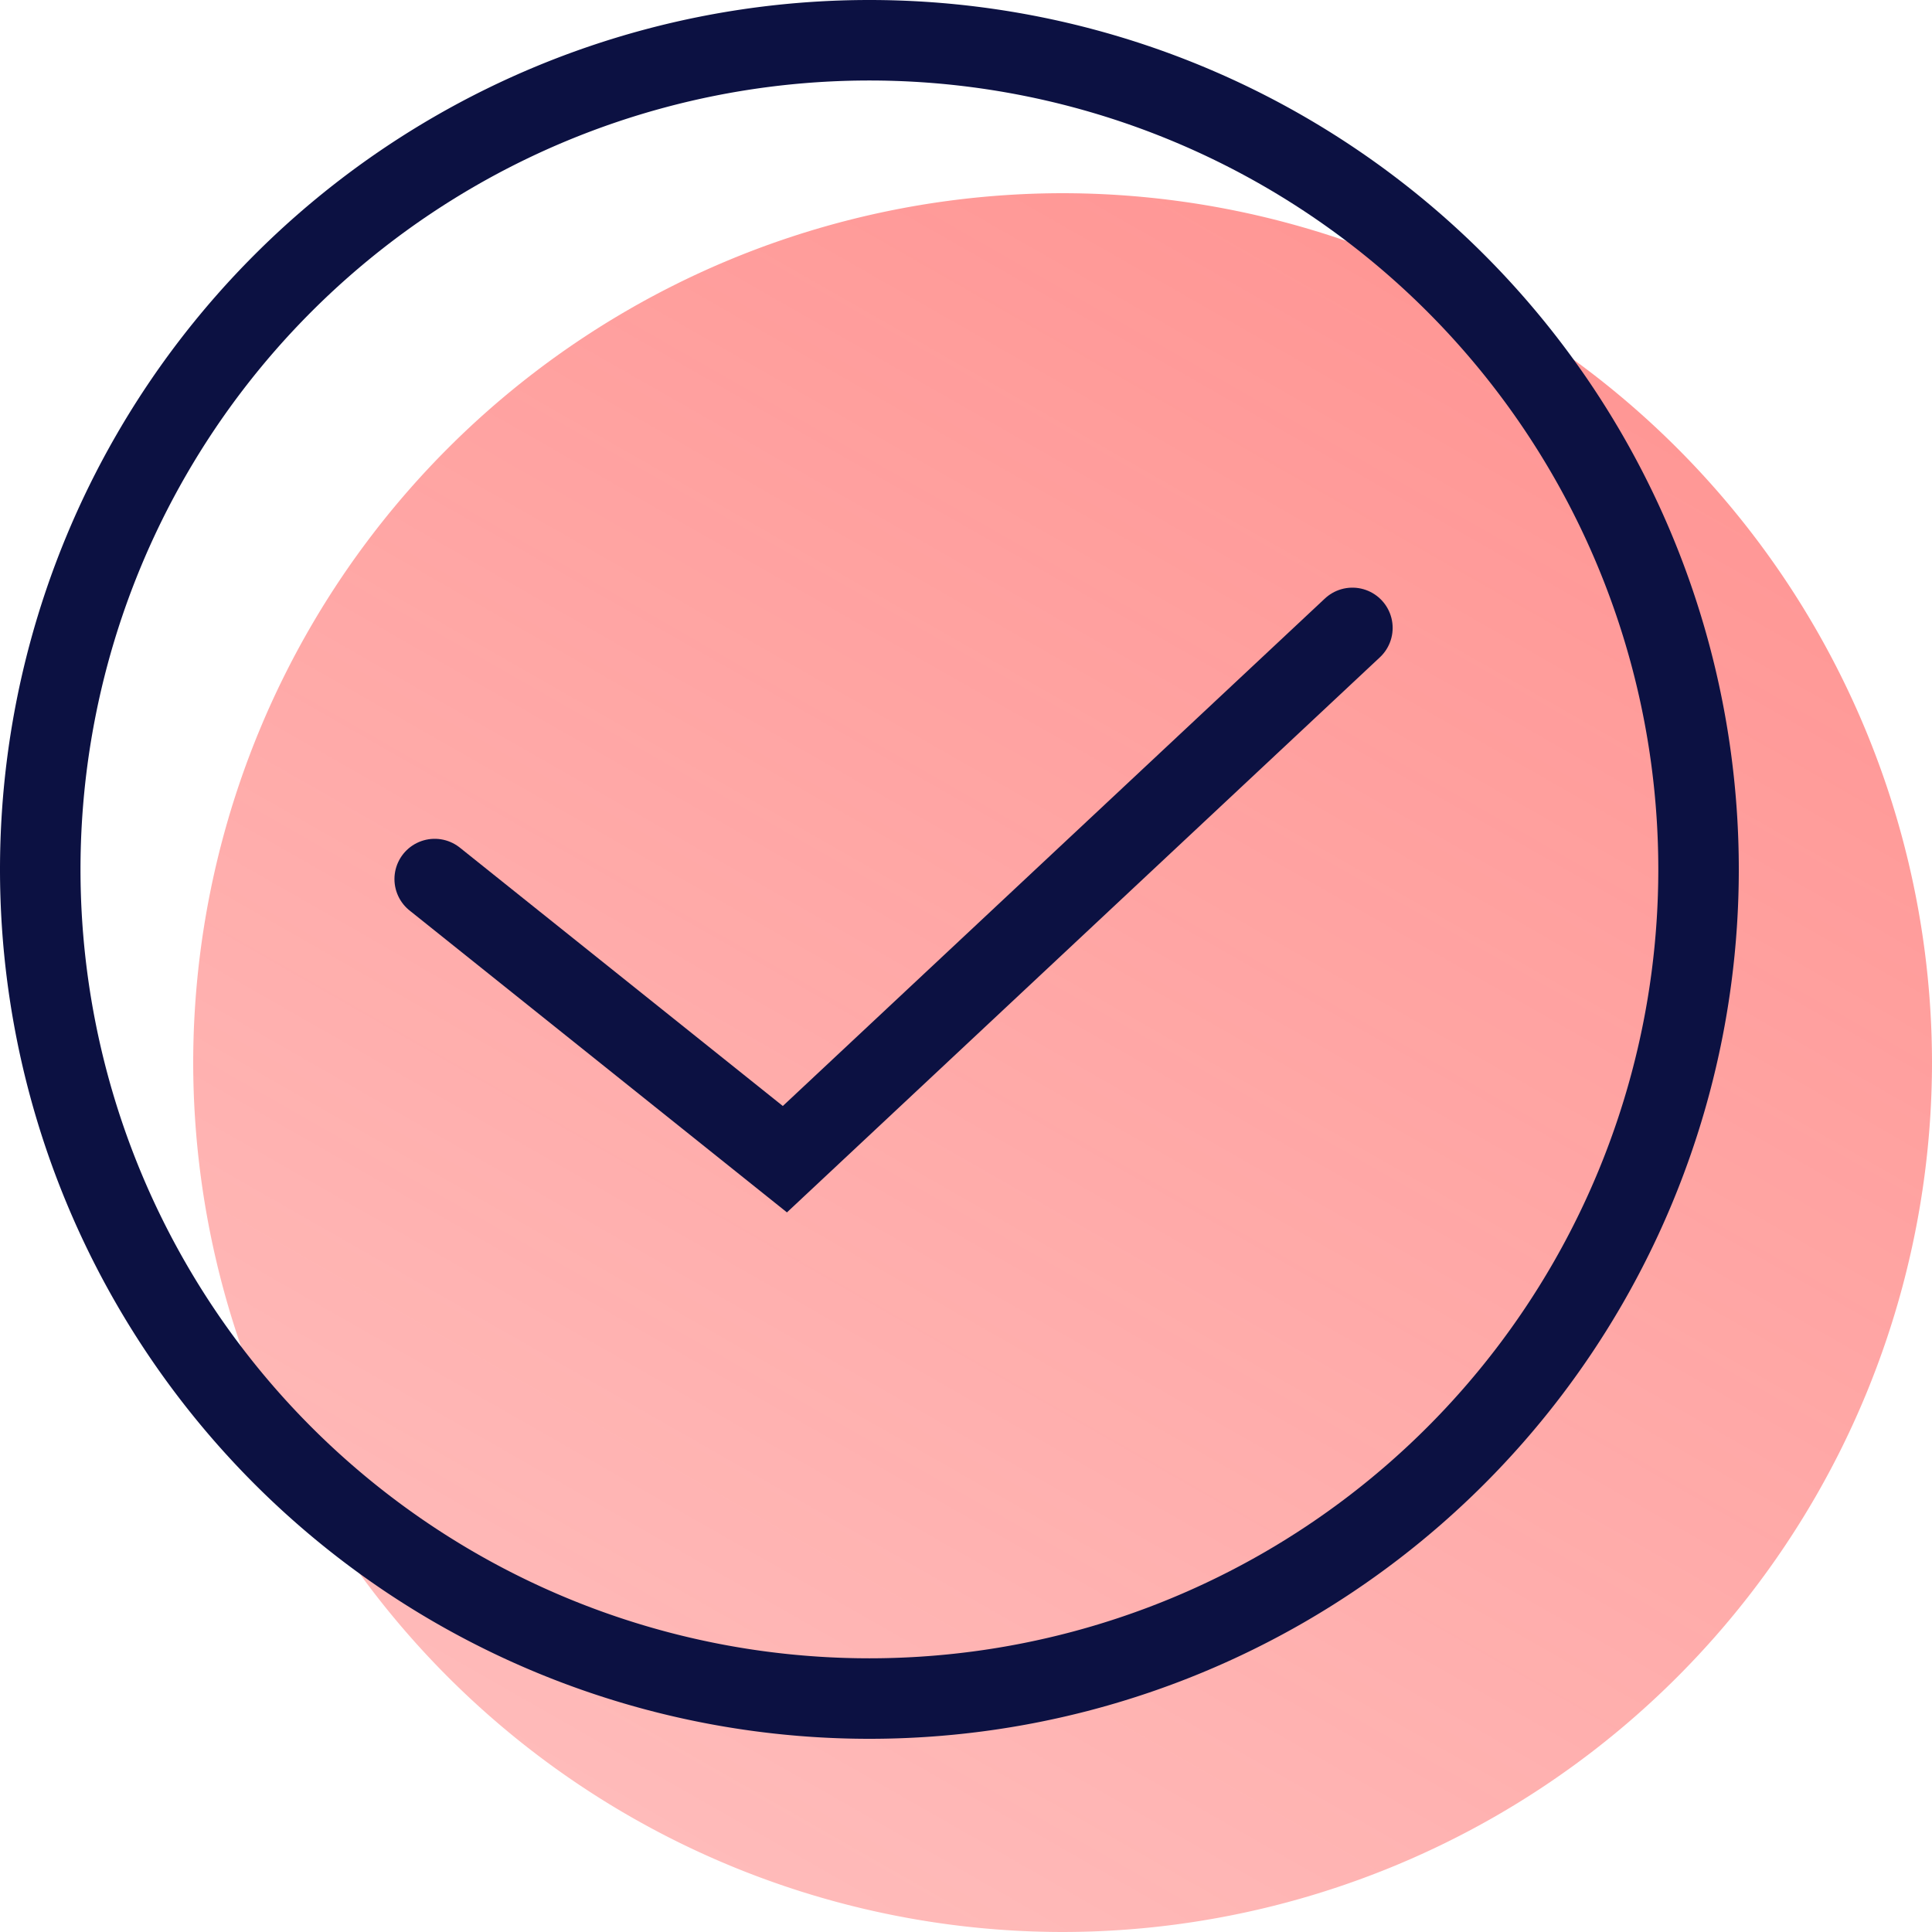 <svg xmlns="http://www.w3.org/2000/svg" xmlns:xlink="http://www.w3.org/1999/xlink" id="Layer_1" data-name="Layer 1" viewBox="0 0 24 24"><defs><style>.cls-1{fill:url(#linear-gradient);}.cls-2,.cls-3{fill:none;stroke:#0c1142;}.cls-3{stroke-linecap:round;}</style><linearGradient id="linear-gradient" x1="30.91" y1="43.8" x2="3.91" y2="-3.45" gradientTransform="matrix(1, 0, 0, -1, 0, 26)" gradientUnits="userSpaceOnUse"><stop offset="0" stop-color="#ff4845" stop-opacity="0.8"></stop><stop offset="1" stop-color="#ff4845" stop-opacity="0.3"></stop></linearGradient></defs><path class="cls-1" d="M13.2,2.4h0A10.81,10.81,0,0,1,24,13.2h0A10.81,10.81,0,0,1,13.2,24h0A10.81,10.81,0,0,1,2.4,13.2h0A10.81,10.81,0,0,1,13.2,2.4Z"></path><path class="cls-2" d="M10.8.5h0A10.3,10.3,0,0,1,21.1,10.8h0A10.3,10.3,0,0,1,10.8,21.1h0A10.3,10.3,0,0,1,.5,10.8h0A10.3,10.3,0,0,1,10.8.5Z"></path><path class="cls-3" d="M5.4,10.92,9.75,14.4,16.8,7.8"></path></svg>